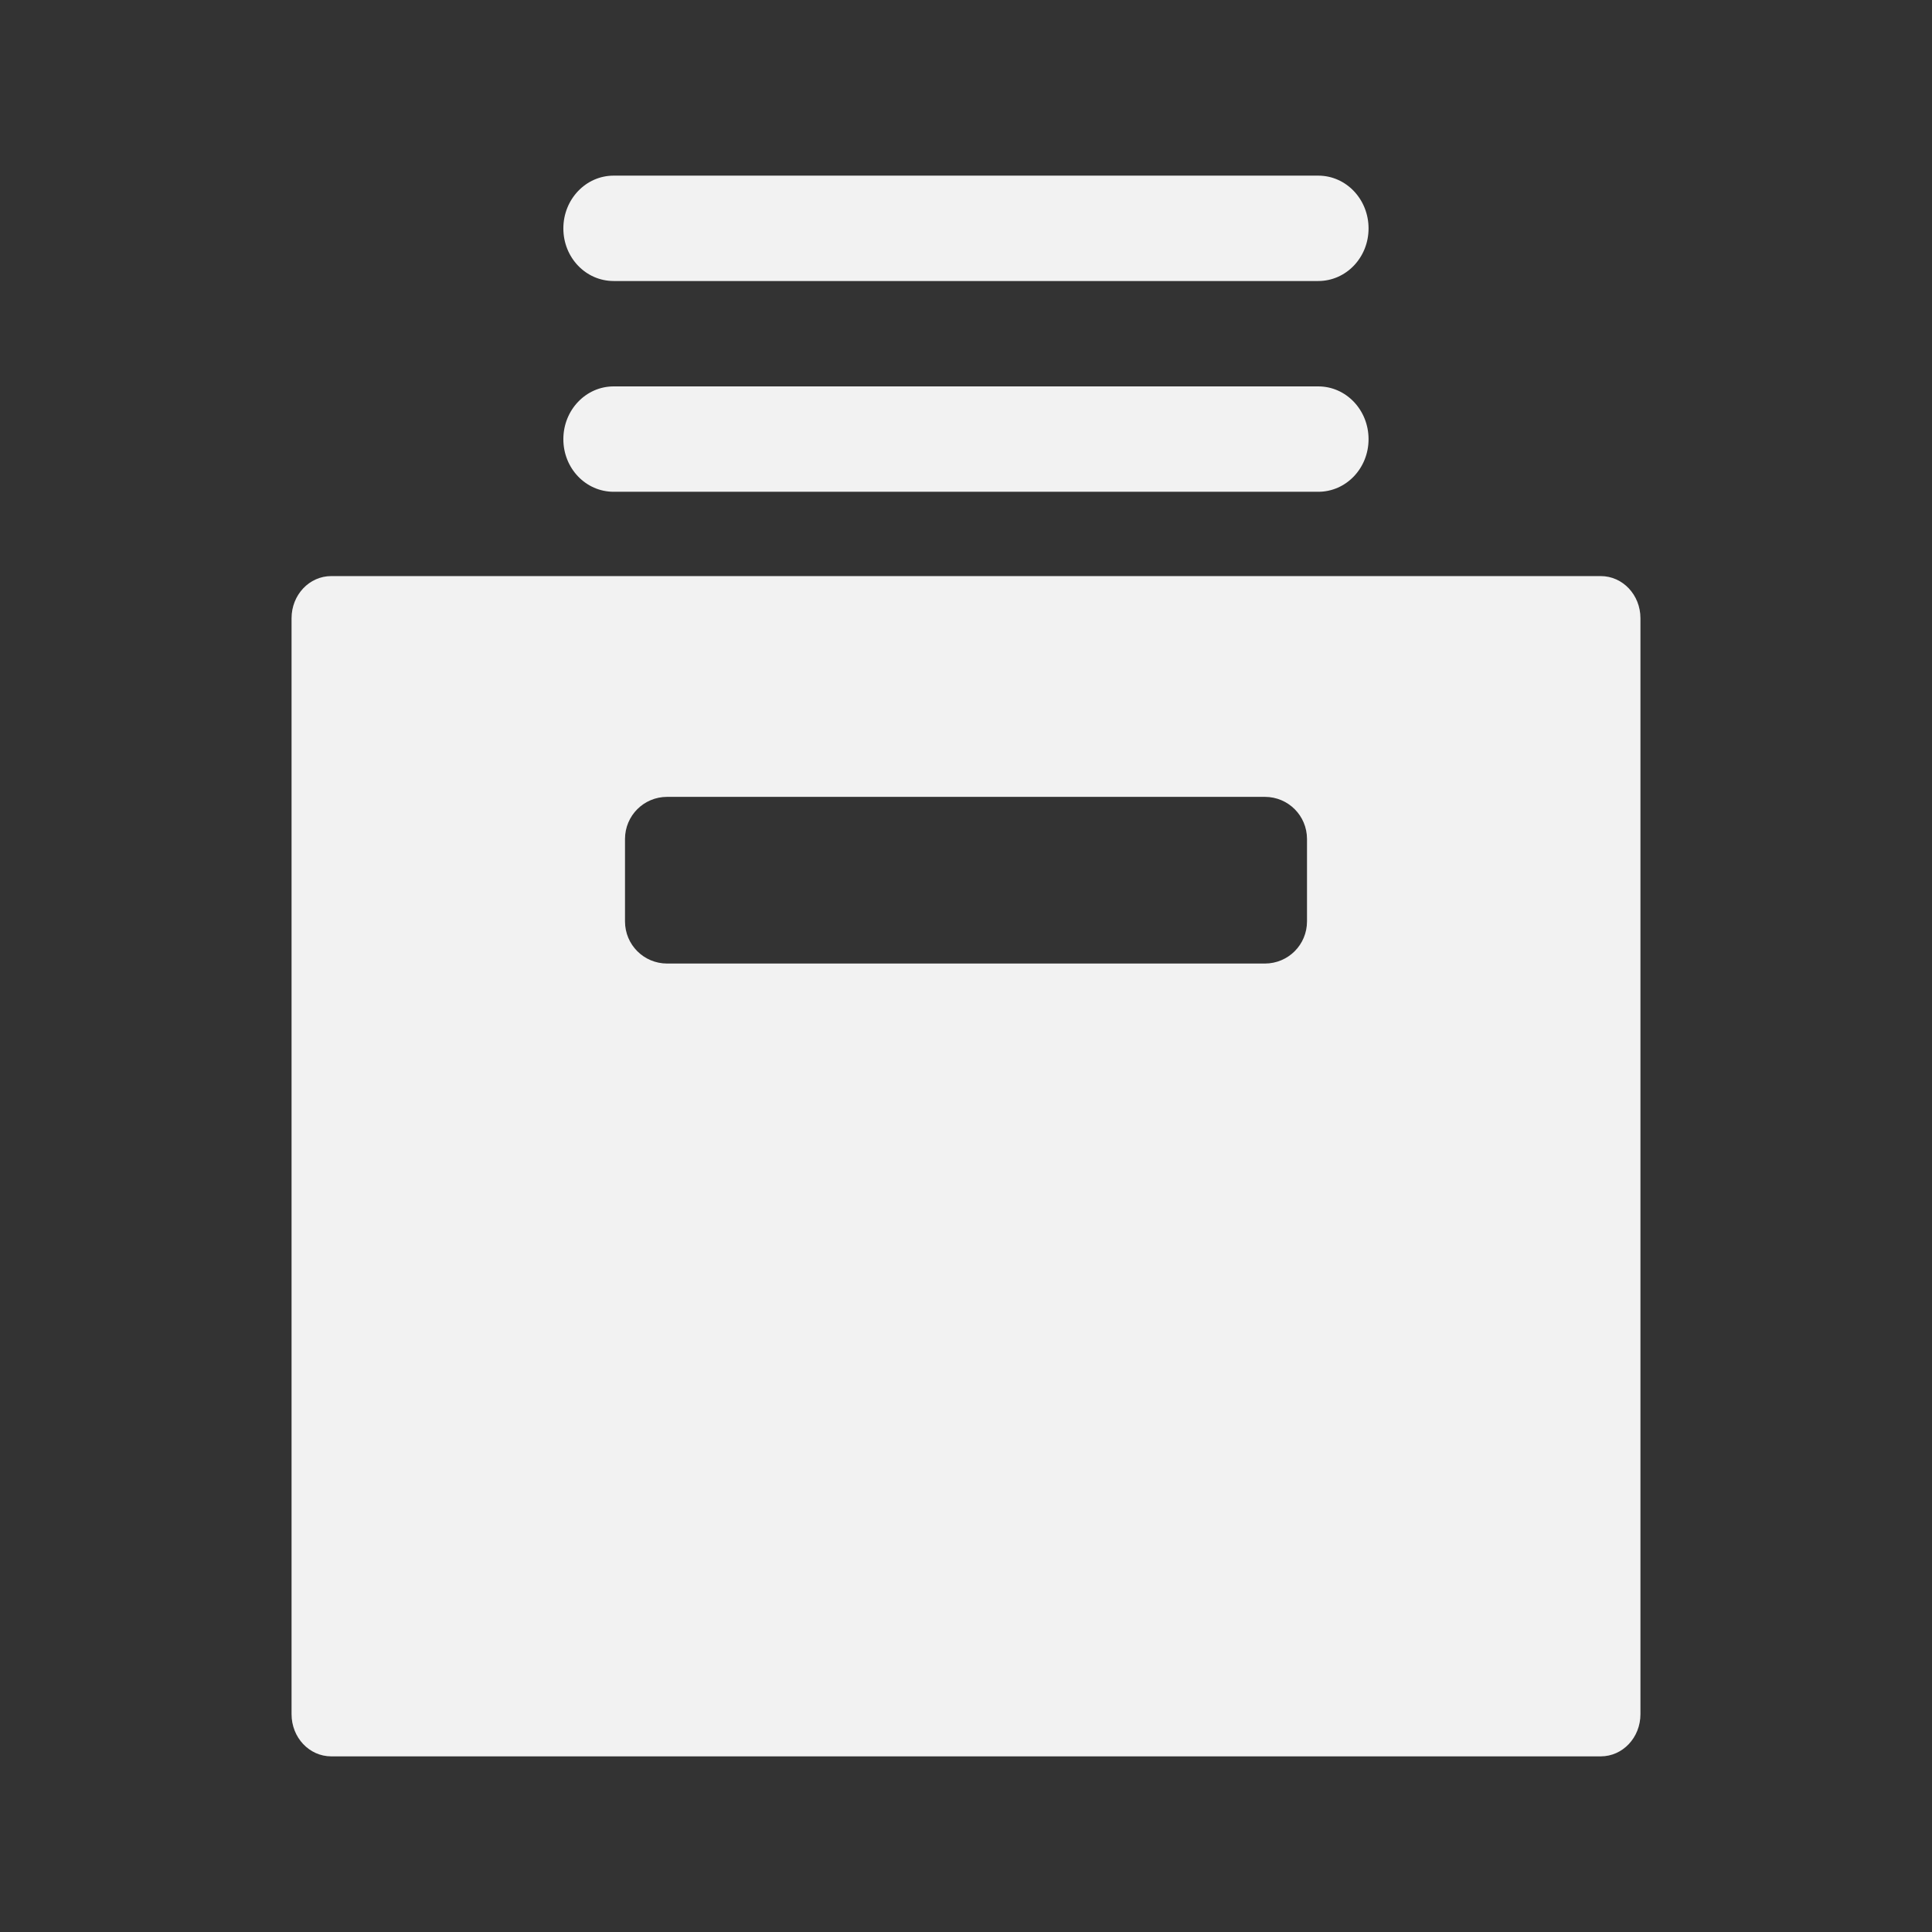 <svg viewBox="0 0 22 22" xmlns="http://www.w3.org/2000/svg">
  <rect x="0" y="0" width="22" height="22" fill="#333333" stroke="none"/>
  <g fill="#f2f2f2">
    <path d="m3.772 6.56c-.25 0-.452.214-.452.48v12.48c0 .266.202.48.452.48h14.456c.25 0 .452-.214.452-.48v-12.48c0-.266-.202-.48-.452-.48zm3.825 2.514h6.806c.266 0 .48.214.48.48v.938c0 .266-.214.48-.48.48h-6.806c-.266 0-.48-.214-.48-.48v-.938c0-.266.214-.48.48-.48z" />
    <path d="m6.988 2c-.317 0-.573.269-.573.601s.255.599.573.599h8.023c.317 0 .573-.267.573-.599s-.255-.601-.573-.601z" />
    <path d="m6.988 4.4c-.317 0-.573.269-.573.601 0 .332.255.599.573.599h8.023c.317 0 .573-.267.573-.599 0-.332-.255-.601-.573-.601z" />
  </g>
</svg>
